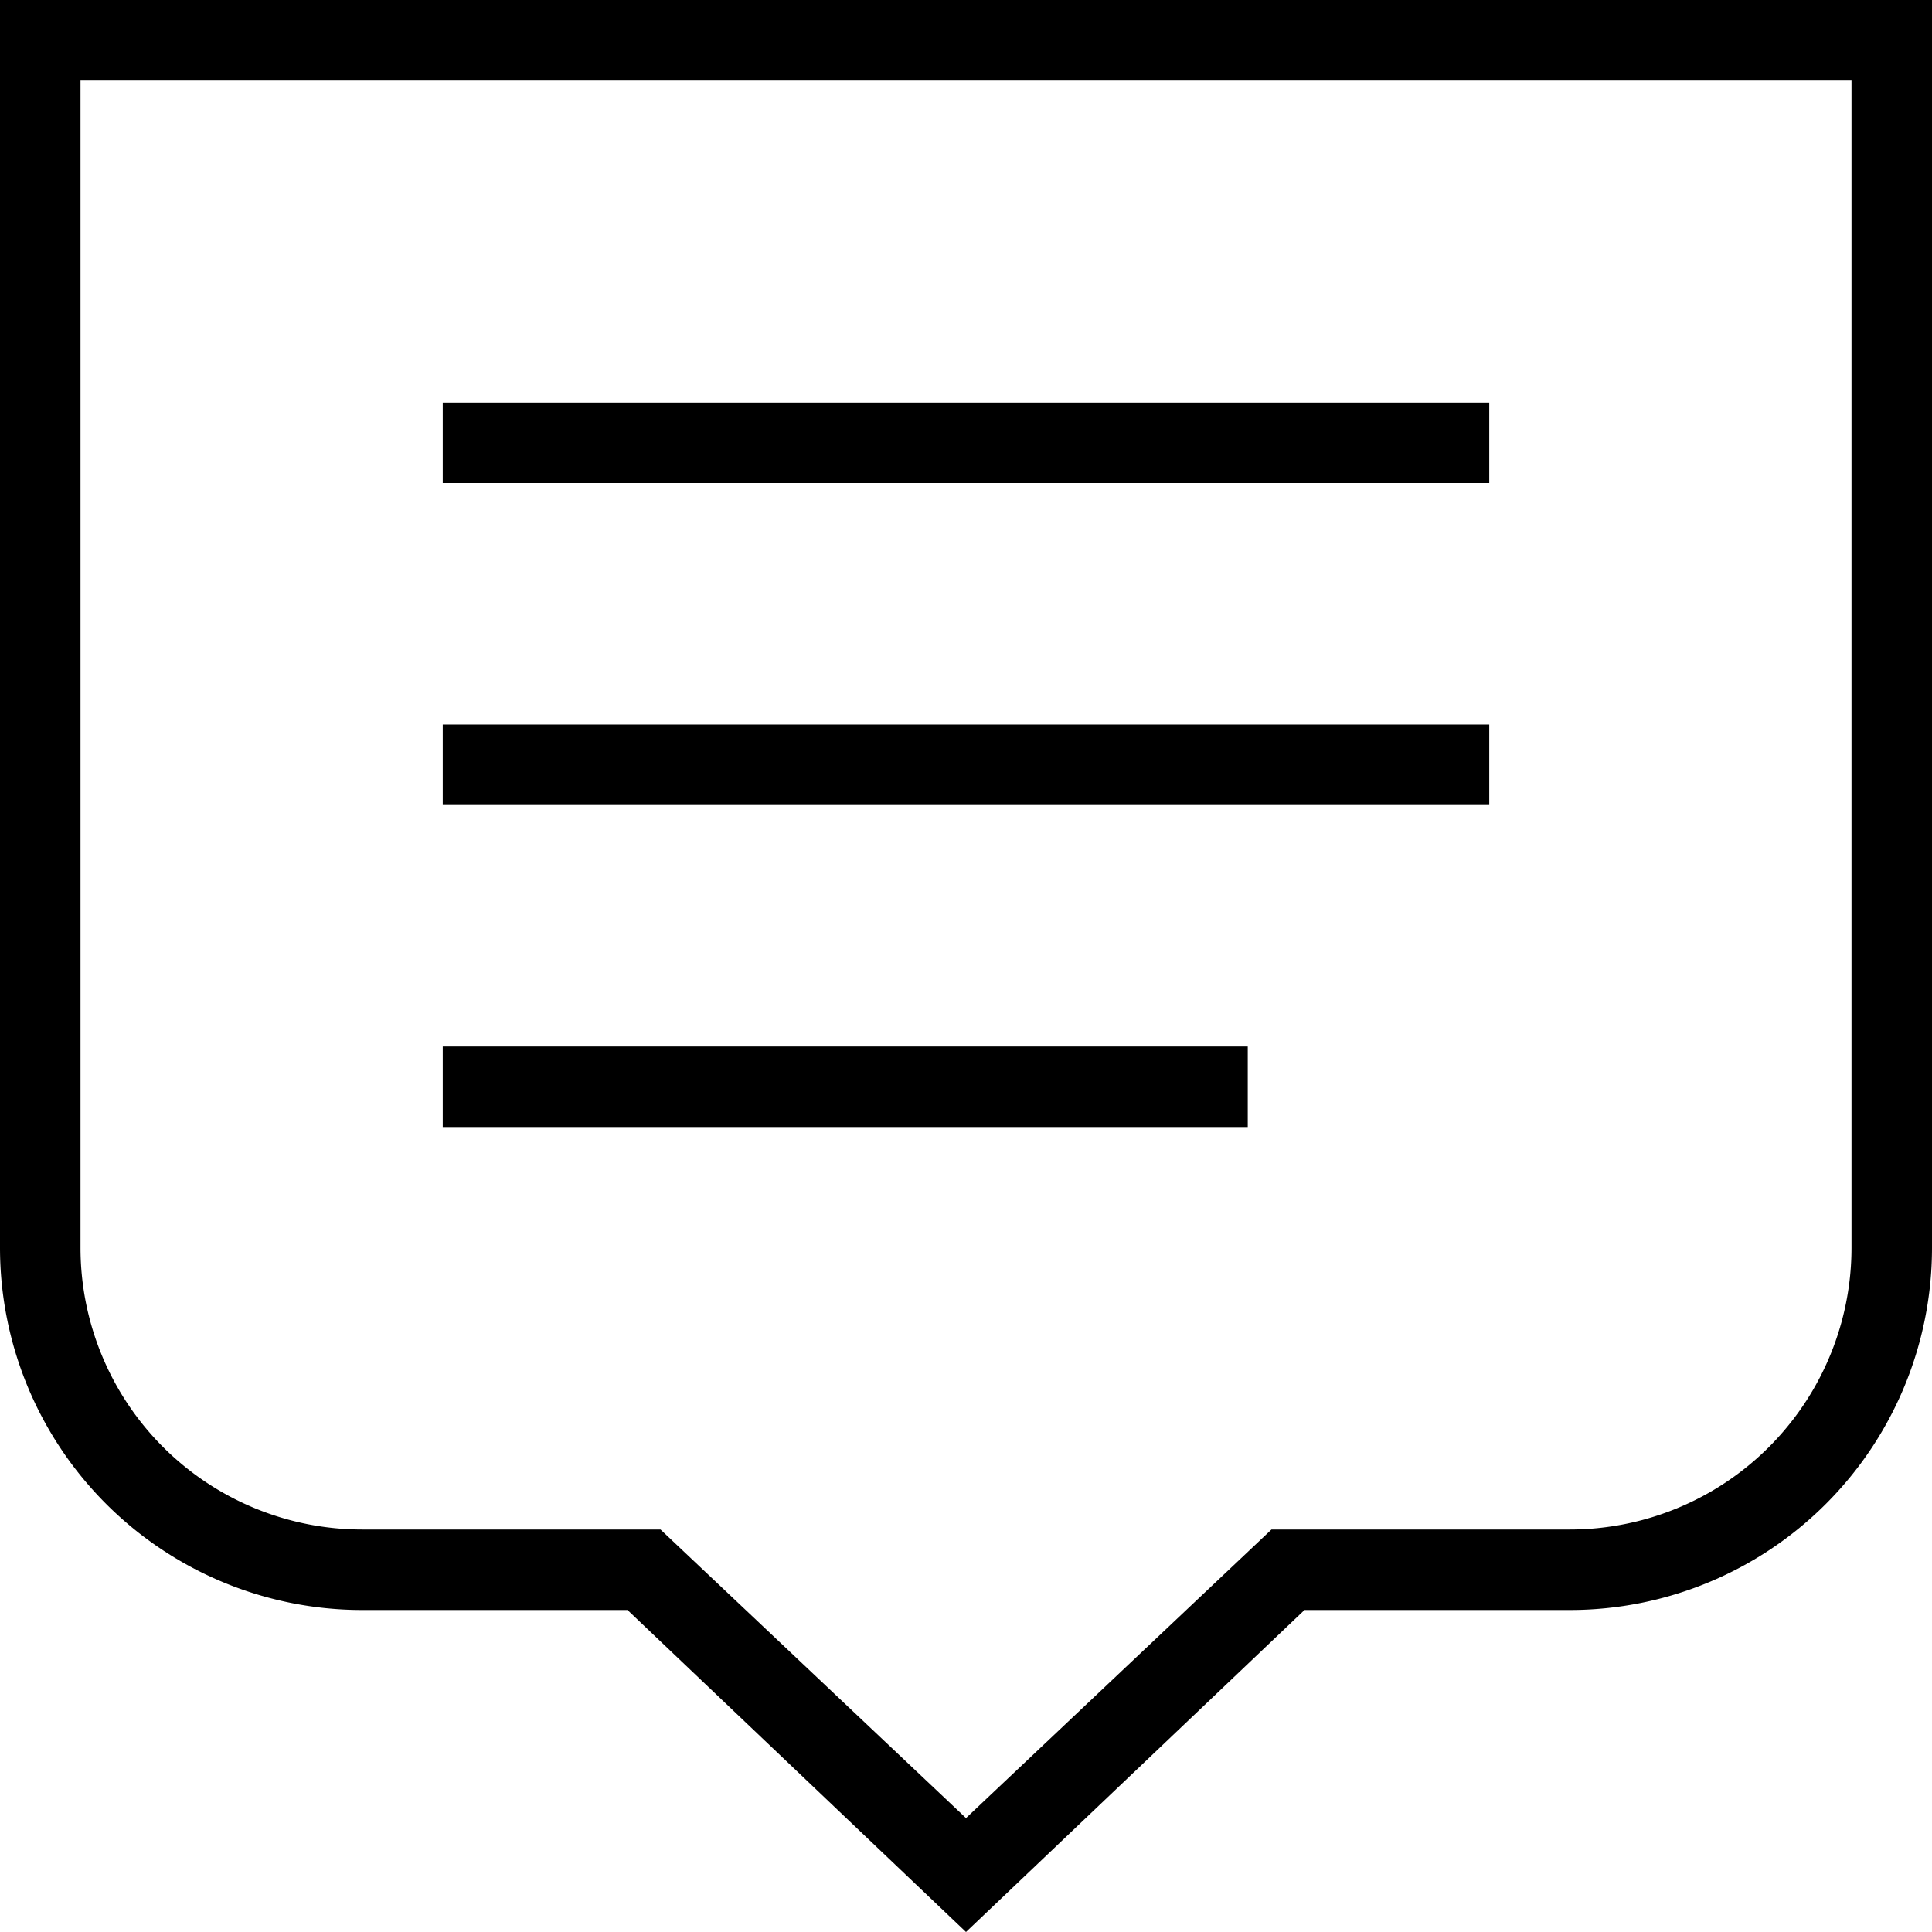<svg id="Layer_1" data-name="Layer 1" xmlns="http://www.w3.org/2000/svg" viewBox="0 0 48 48"><title>03. Communication</title><path d="M0,0V31a9,9,0,0,0,9,9h6.59L24,48l8.41-8H39a9,9,0,0,0,9-9V0H0ZM46,31a7,7,0,0,1-7,7H31.59L24,45.17,16.41,38H9a7,7,0,0,1-7-7V2H46V31Z"/><rect x="11" y="10" width="26" height="2"/><rect x="11" y="18" width="26" height="2"/><rect x="11" y="26" width="20" height="2"/></svg>